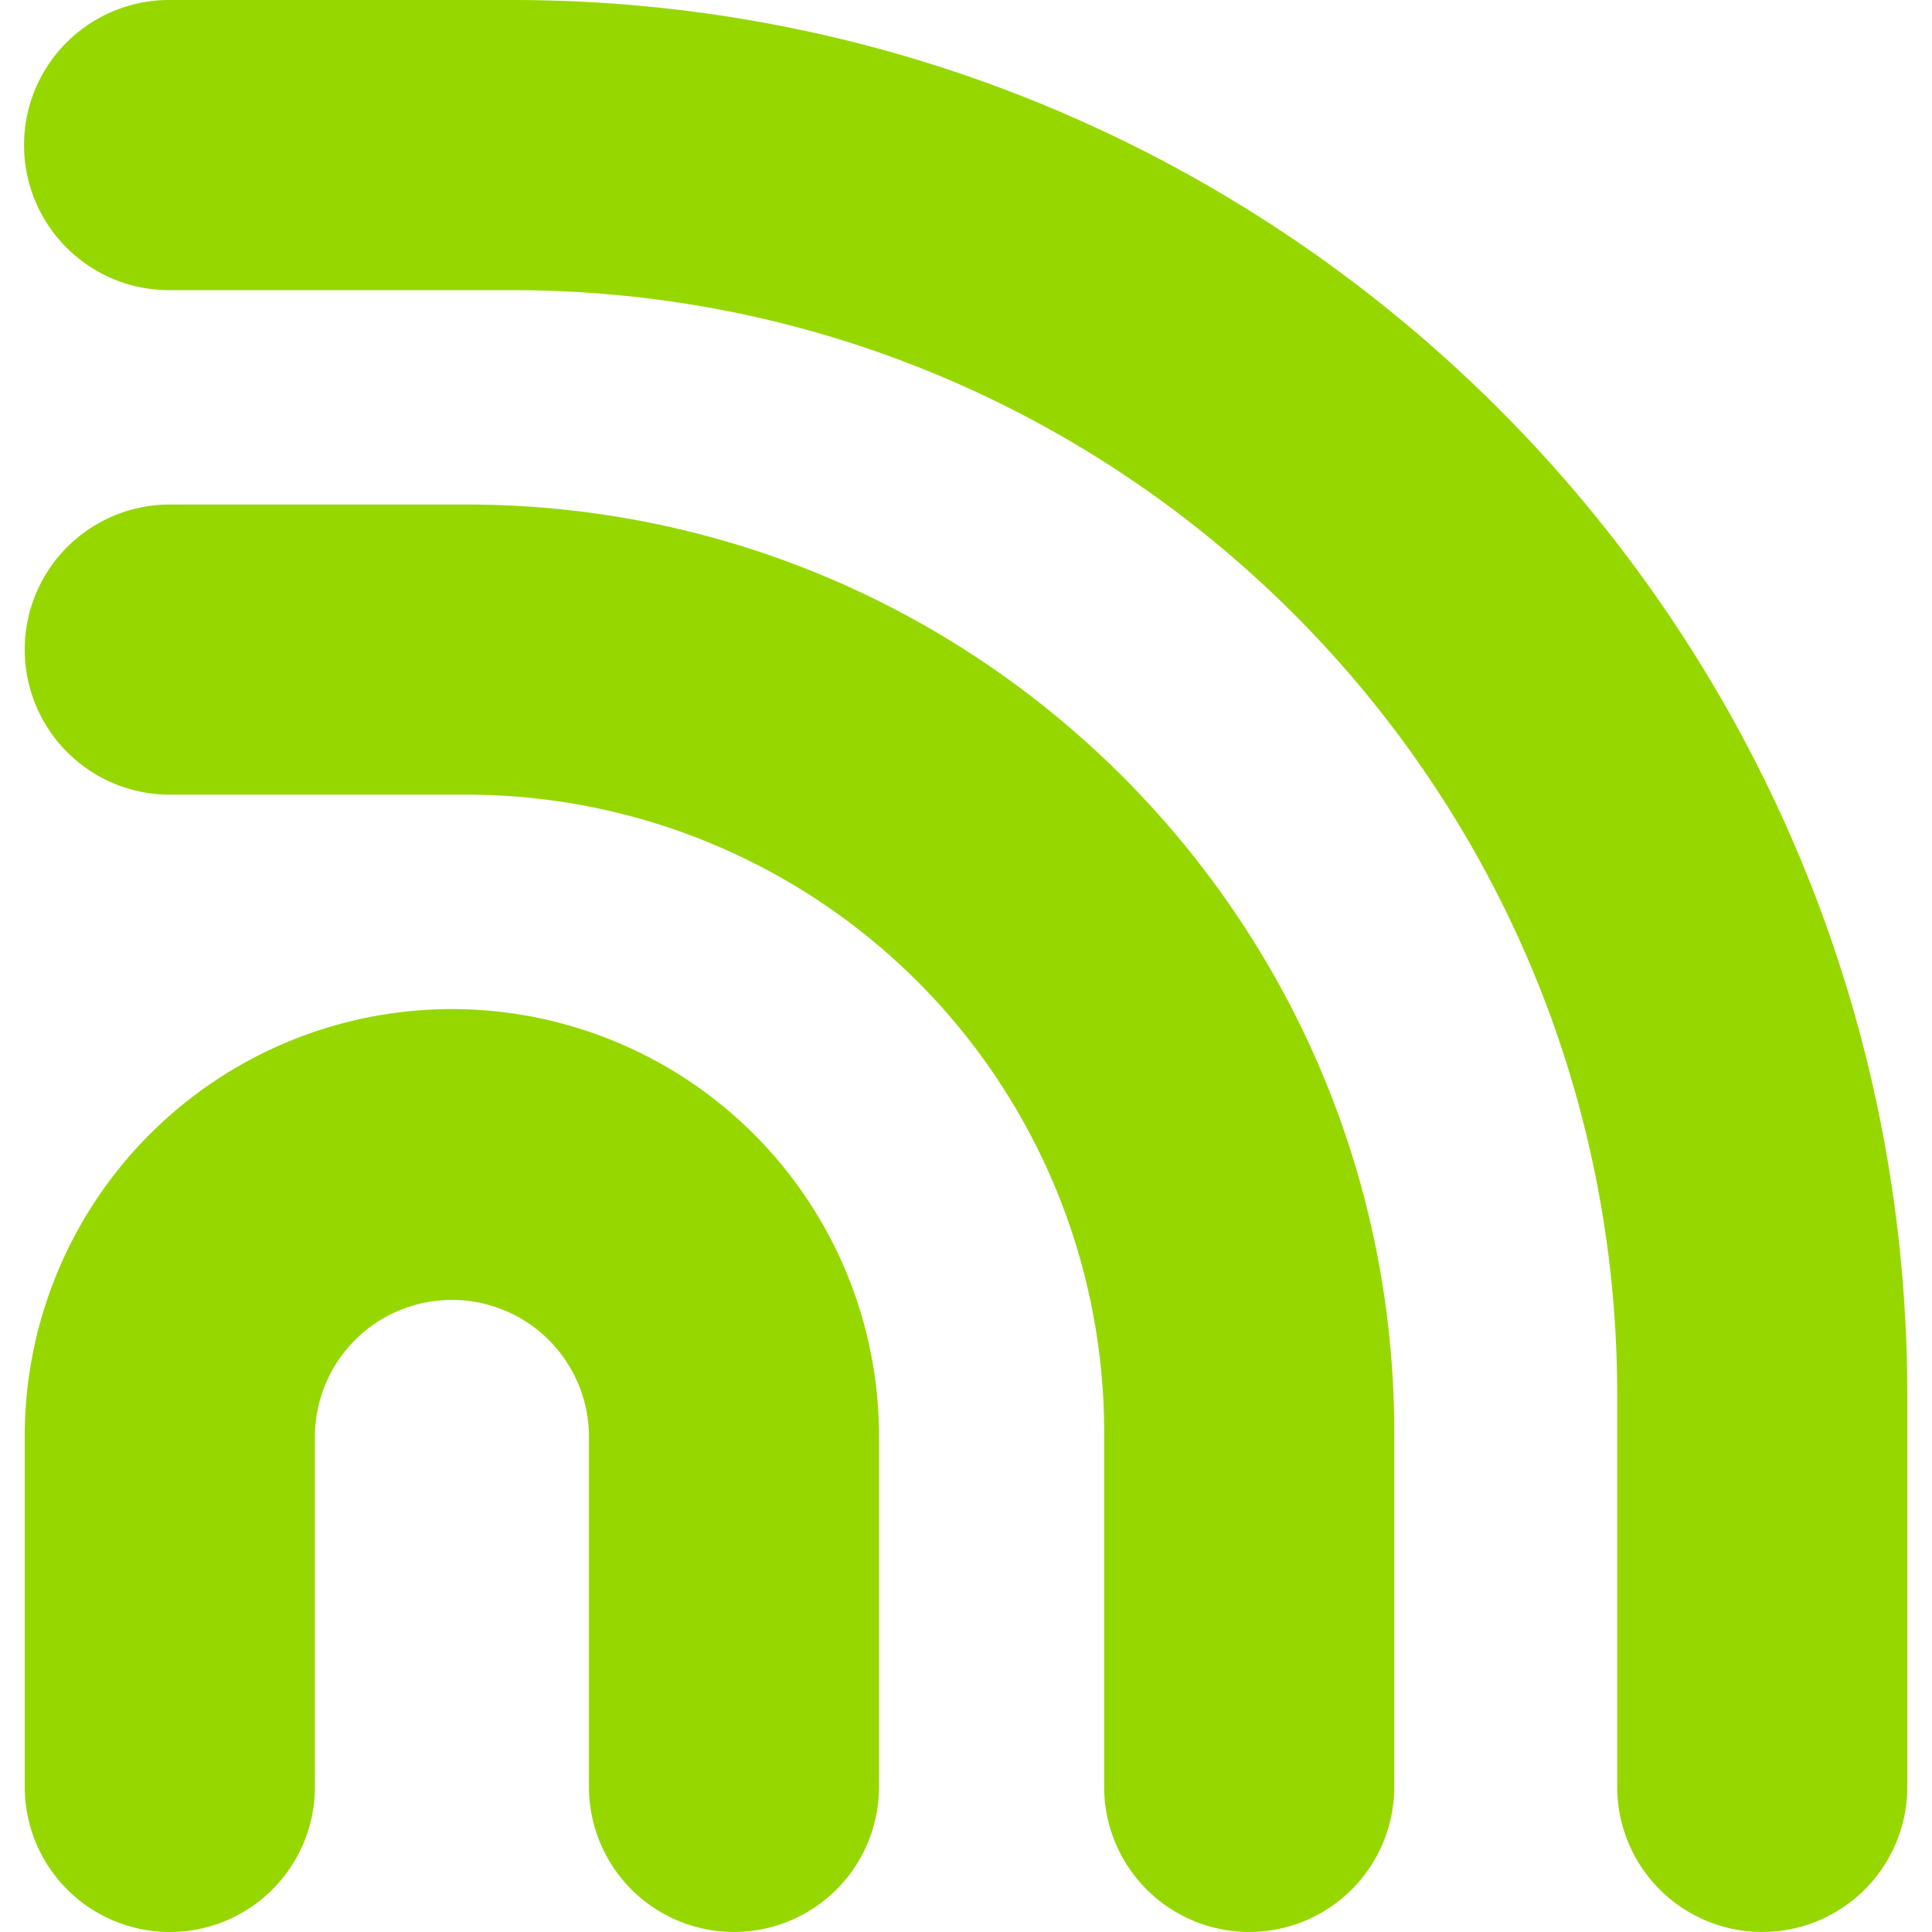 <svg xmlns="http://www.w3.org/2000/svg" xmlns:xlink="http://www.w3.org/1999/xlink" width="500" height="500" viewBox="0 0 500 500">
  <rect x="0" y="0" width="500" height="500" fill="#333333" stroke="none"/>
  <defs>
    <clipPath id="clip-netally_icon">
      <rect width="500" height="500"/>
    </clipPath>
  </defs>
  <g id="netally_icon" clip-path="url(#clip-netally_icon)">
    <rect width="500" height="500" fill="#fff"/>
    <g id="Group_206135" data-name="Group 206135" transform="translate(-71.286 -91.549)">
      <g id="Group_206130" data-name="Group 206130" transform="translate(77.685 91.549)">
        <g id="Group_206129" data-name="Group 206129">
          <path id="Path_485" data-name="Path 485" d="M261.251,413.859a37.546,37.546,0,0,1-37.546-37.546V285.556a35.464,35.464,0,0,0-70.927,0V376.32a37.546,37.546,0,1,1-75.092,0V285.556a110.541,110.541,0,0,1,221.082,0V376.32a37.545,37.545,0,0,1-37.511,37.54Z" transform="translate(-77.681 86.135)" fill="#97d700"/>
          <path id="Path_486" data-name="Path 486" d="M394.587,502.705a37.546,37.546,0,0,1-37.546-37.546V373.213A165.029,165.029,0,0,0,192.2,208.372H115.231a37.546,37.546,0,1,1,0-75.092H192.2c132.442.152,239.769,107.481,239.917,239.924v91.953a37.546,37.546,0,0,1-37.533,37.549Z" transform="translate(-77.685 -2.712)" fill="#97d700"/>
          <path id="Path_487" data-name="Path 487" d="M527.352,591.543A37.546,37.546,0,0,1,489.806,554V452.257c-.178-157.668-127.949-285.439-285.617-285.617H115.237a37.546,37.546,0,1,1,0-75.091H204.2c199.113.233,360.463,161.6,360.68,360.708V554a37.544,37.544,0,0,1-37.518,37.539Z" transform="translate(-77.672 -91.549)" fill="#97d700"/>
        </g>
      </g>
    </g>
  </g>
</svg>
